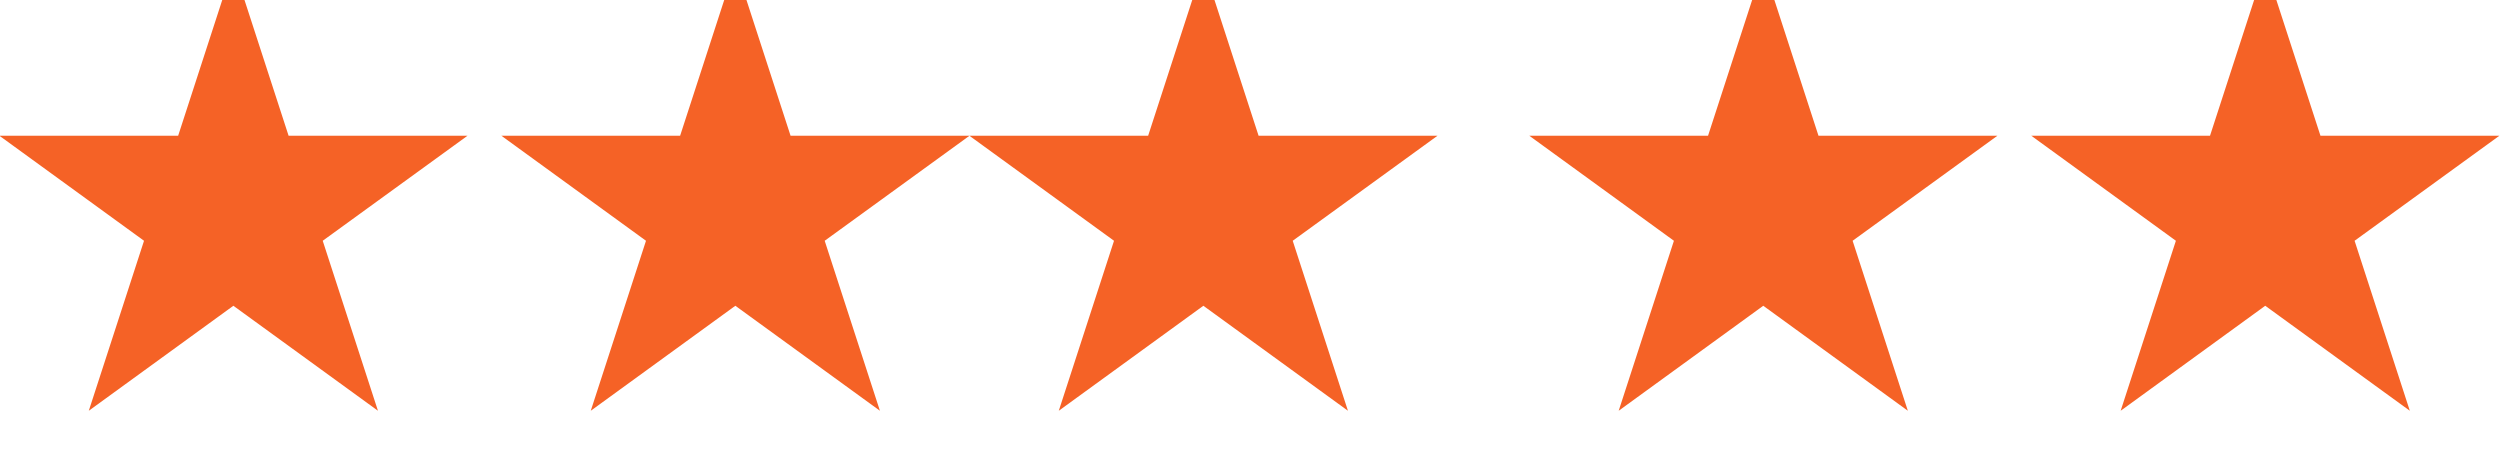 <?xml version="1.0" encoding="UTF-8" standalone="no"?>
<!DOCTYPE svg PUBLIC "-//W3C//DTD SVG 1.1//EN" "http://www.w3.org/Graphics/SVG/1.1/DTD/svg11.dtd">
<svg width="100%" height="100%" viewBox="0 0 150 27" version="1.1" xmlns="http://www.w3.org/2000/svg" xmlns:xlink="http://www.w3.org/1999/xlink" xml:space="preserve" xmlns:serif="http://www.serif.com/" style="fill-rule:evenodd;clip-rule:evenodd;stroke-linejoin:round;stroke-miterlimit:2;">
    <g id="Artboard1" transform="matrix(0.3,0,0,0.054,0,0)">
        <rect x="0" y="0" width="500" height="500" style="fill:none;"/>
        <g id="_5-stars" serif:id="5 stars" transform="matrix(3.378,0,0,73.27,-1200.72,-56994.6)">
            <g transform="matrix(1,0,0,0.256,-2831.93,-84.933)">
                <path d="M3201.2,3368.3L3204.47,3378.37L3215.06,3378.37L3206.49,3384.59L3209.76,3394.66L3201.2,3388.44L3192.64,3394.66L3195.91,3384.59L3187.35,3378.37L3197.93,3378.37L3201.2,3368.3Z" style="fill:rgb(245,98,38);"/>
            </g>
            <g transform="matrix(1,0,0,0.256,-2802.21,-84.933)">
                <path d="M3201.2,3368.3L3204.47,3378.37L3215.06,3378.37L3206.49,3384.59L3209.76,3394.66L3201.2,3388.44L3192.64,3394.66L3195.91,3384.59L3187.35,3378.37L3197.93,3378.37L3201.2,3368.3Z" style="fill:rgb(245,98,38);"/>
            </g>
            <g transform="matrix(1,0,0,0.256,-2774.5,-84.933)">
                <path d="M3201.2,3368.3L3204.47,3378.37L3215.06,3378.37L3206.49,3384.59L3209.76,3394.66L3201.2,3388.44L3192.64,3394.66L3195.91,3384.59L3187.35,3378.37L3197.93,3378.37L3201.2,3368.3Z" style="fill:rgb(245,98,38);"/>
            </g>
            <g transform="matrix(1,0,0,0.256,-2741.35,-84.933)">
                <path d="M3201.2,3368.3L3204.47,3378.37L3215.06,3378.37L3206.49,3384.59L3209.76,3394.66L3201.2,3388.44L3192.64,3394.66L3195.91,3384.59L3187.35,3378.37L3197.93,3378.37L3201.2,3368.3Z" style="fill:rgb(245,98,38);"/>
            </g>
            <g transform="matrix(1,0,0,0.256,-2711.63,-84.933)">
                <path d="M3201.2,3368.3L3204.47,3378.37L3215.06,3378.37L3206.49,3384.59L3209.76,3394.66L3201.2,3388.44L3192.64,3394.66L3195.91,3384.59L3187.35,3378.37L3197.93,3378.37L3201.2,3368.3Z" style="fill:rgb(245,98,38);"/>
            </g>
        </g>
    </g>
</svg>
